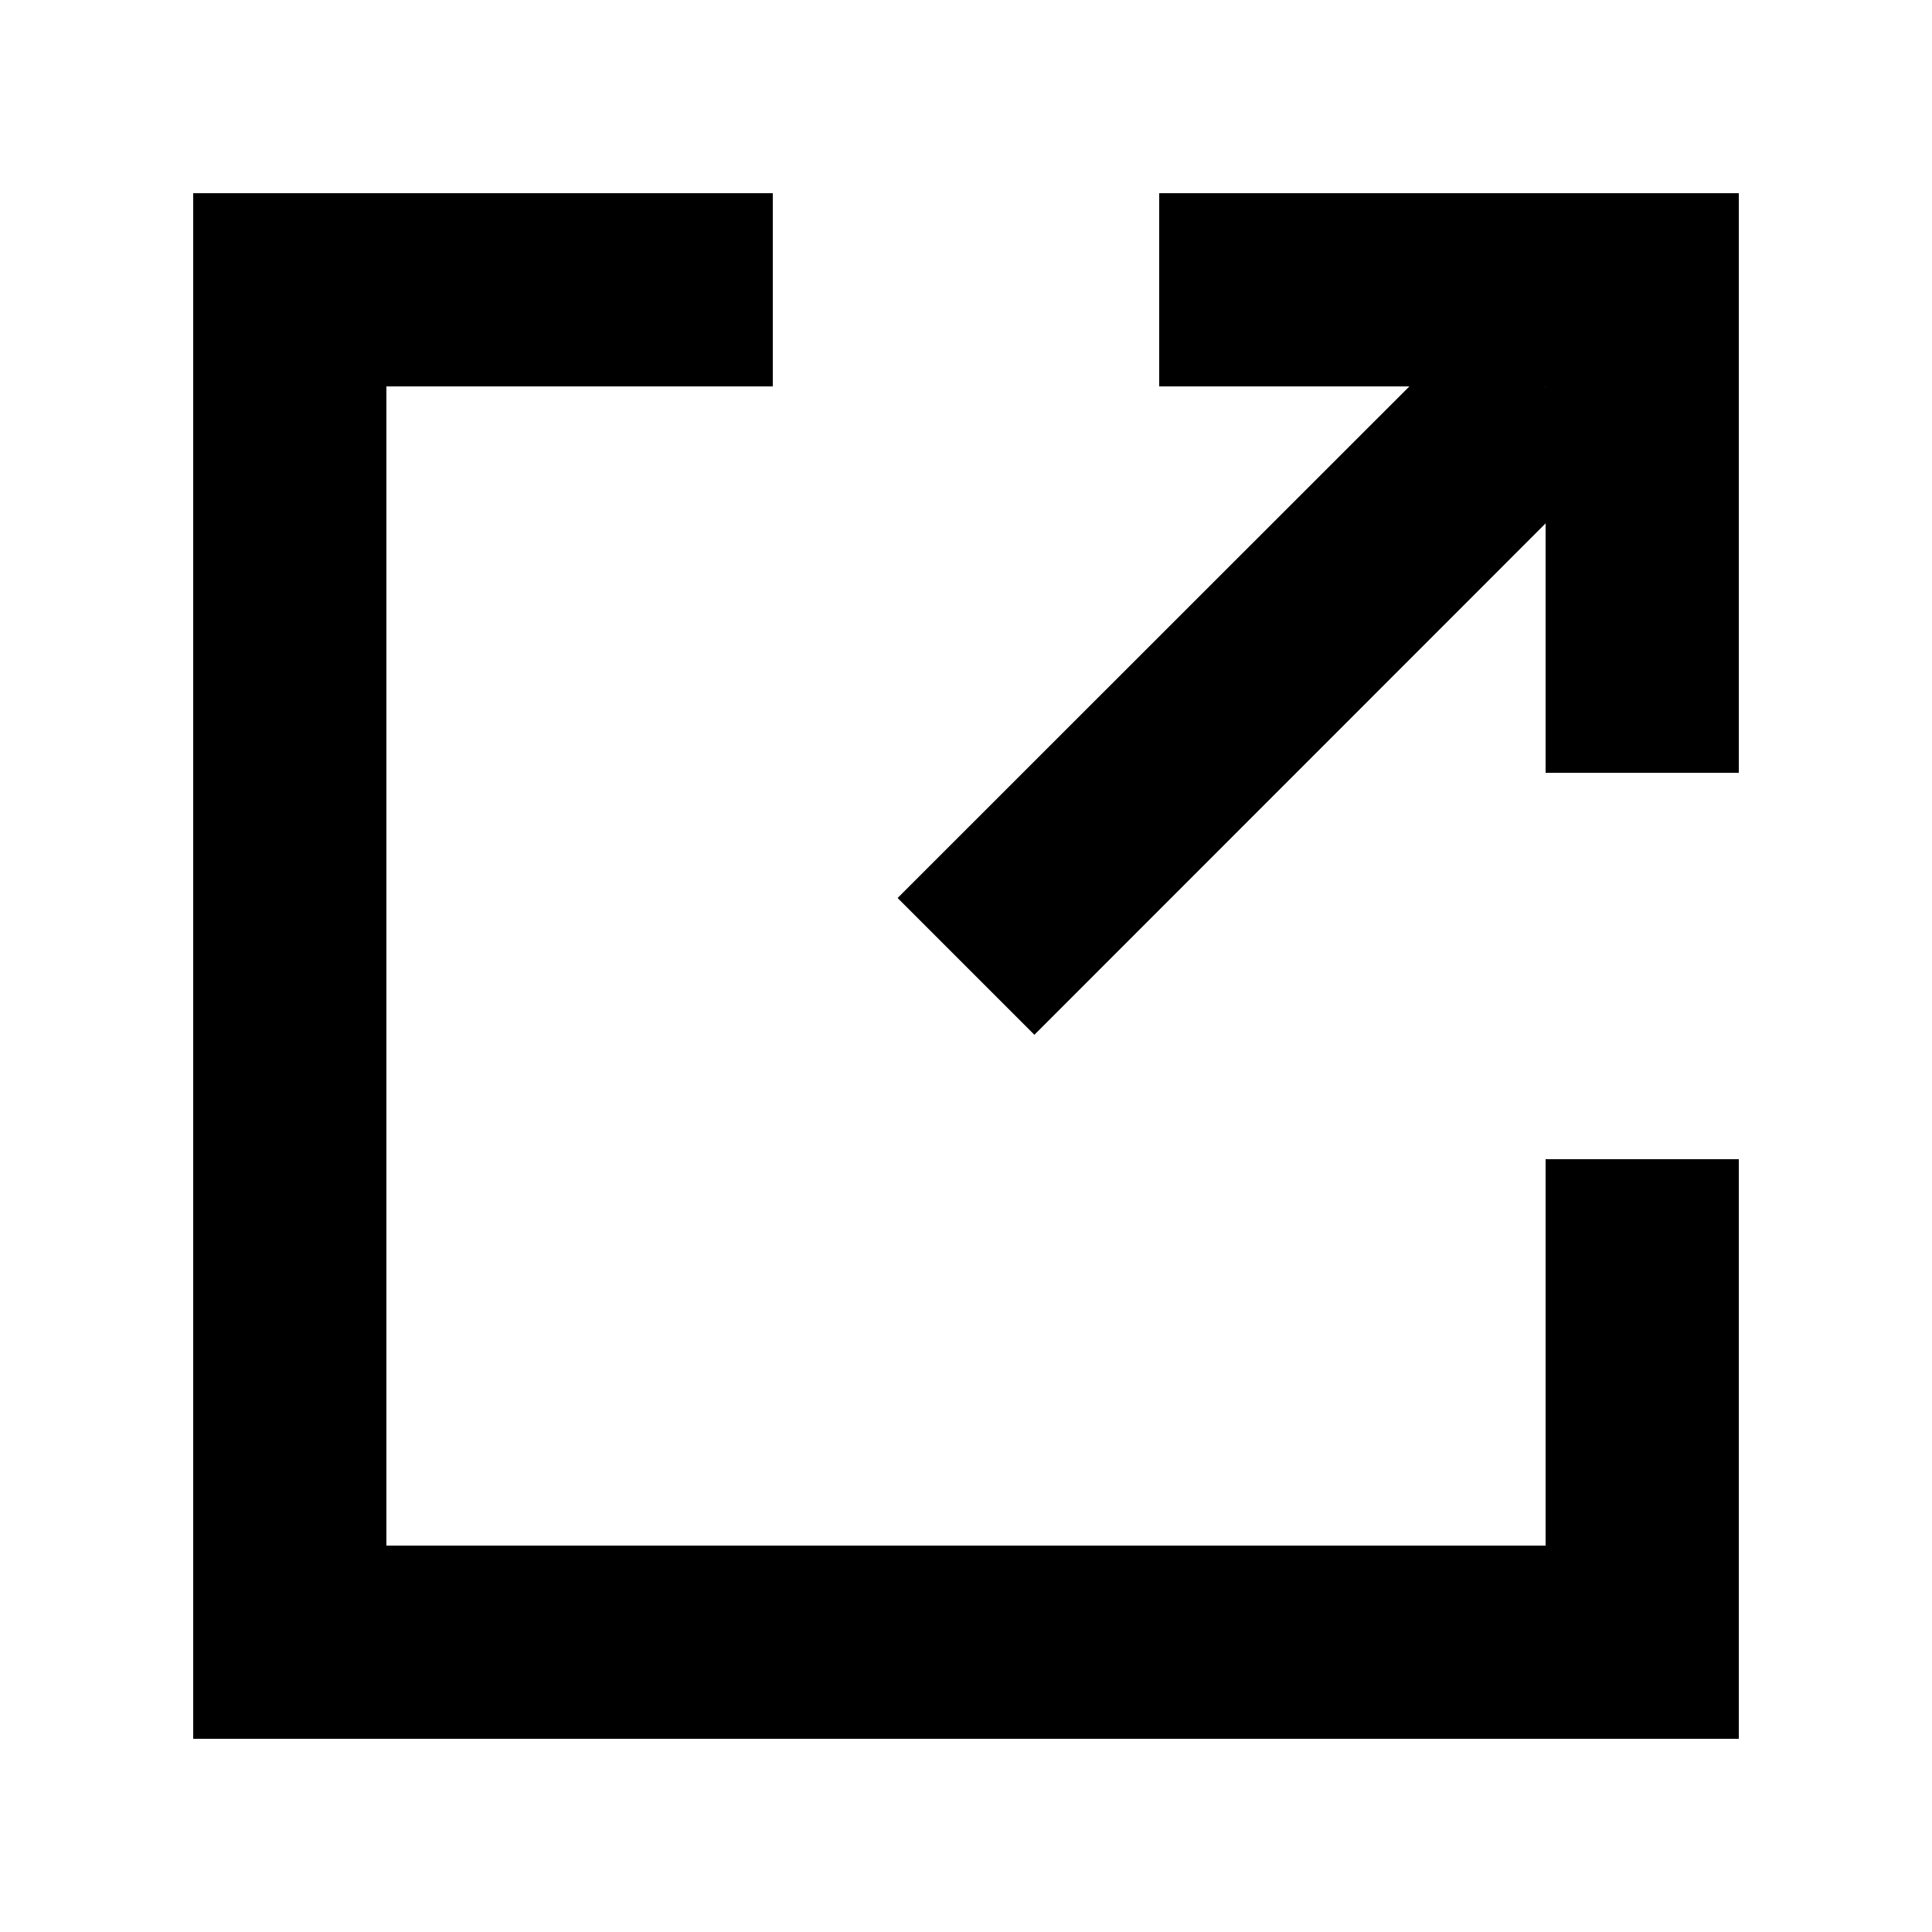 <svg width="10" height="10" viewBox="0 0 10 10" fill="none" xmlns="http://www.w3.org/2000/svg">
<path fill-rule="evenodd" clip-rule="evenodd" d="M4 2H2V8H8V6H9V9H1V1H4V2ZM7.295 2H6V1H9V4H8V2.709L5.354 5.356L4.646 4.648L7.295 2ZM7.998 2L8 2.002V2H7.998Z" fill="black"/>
</svg>
